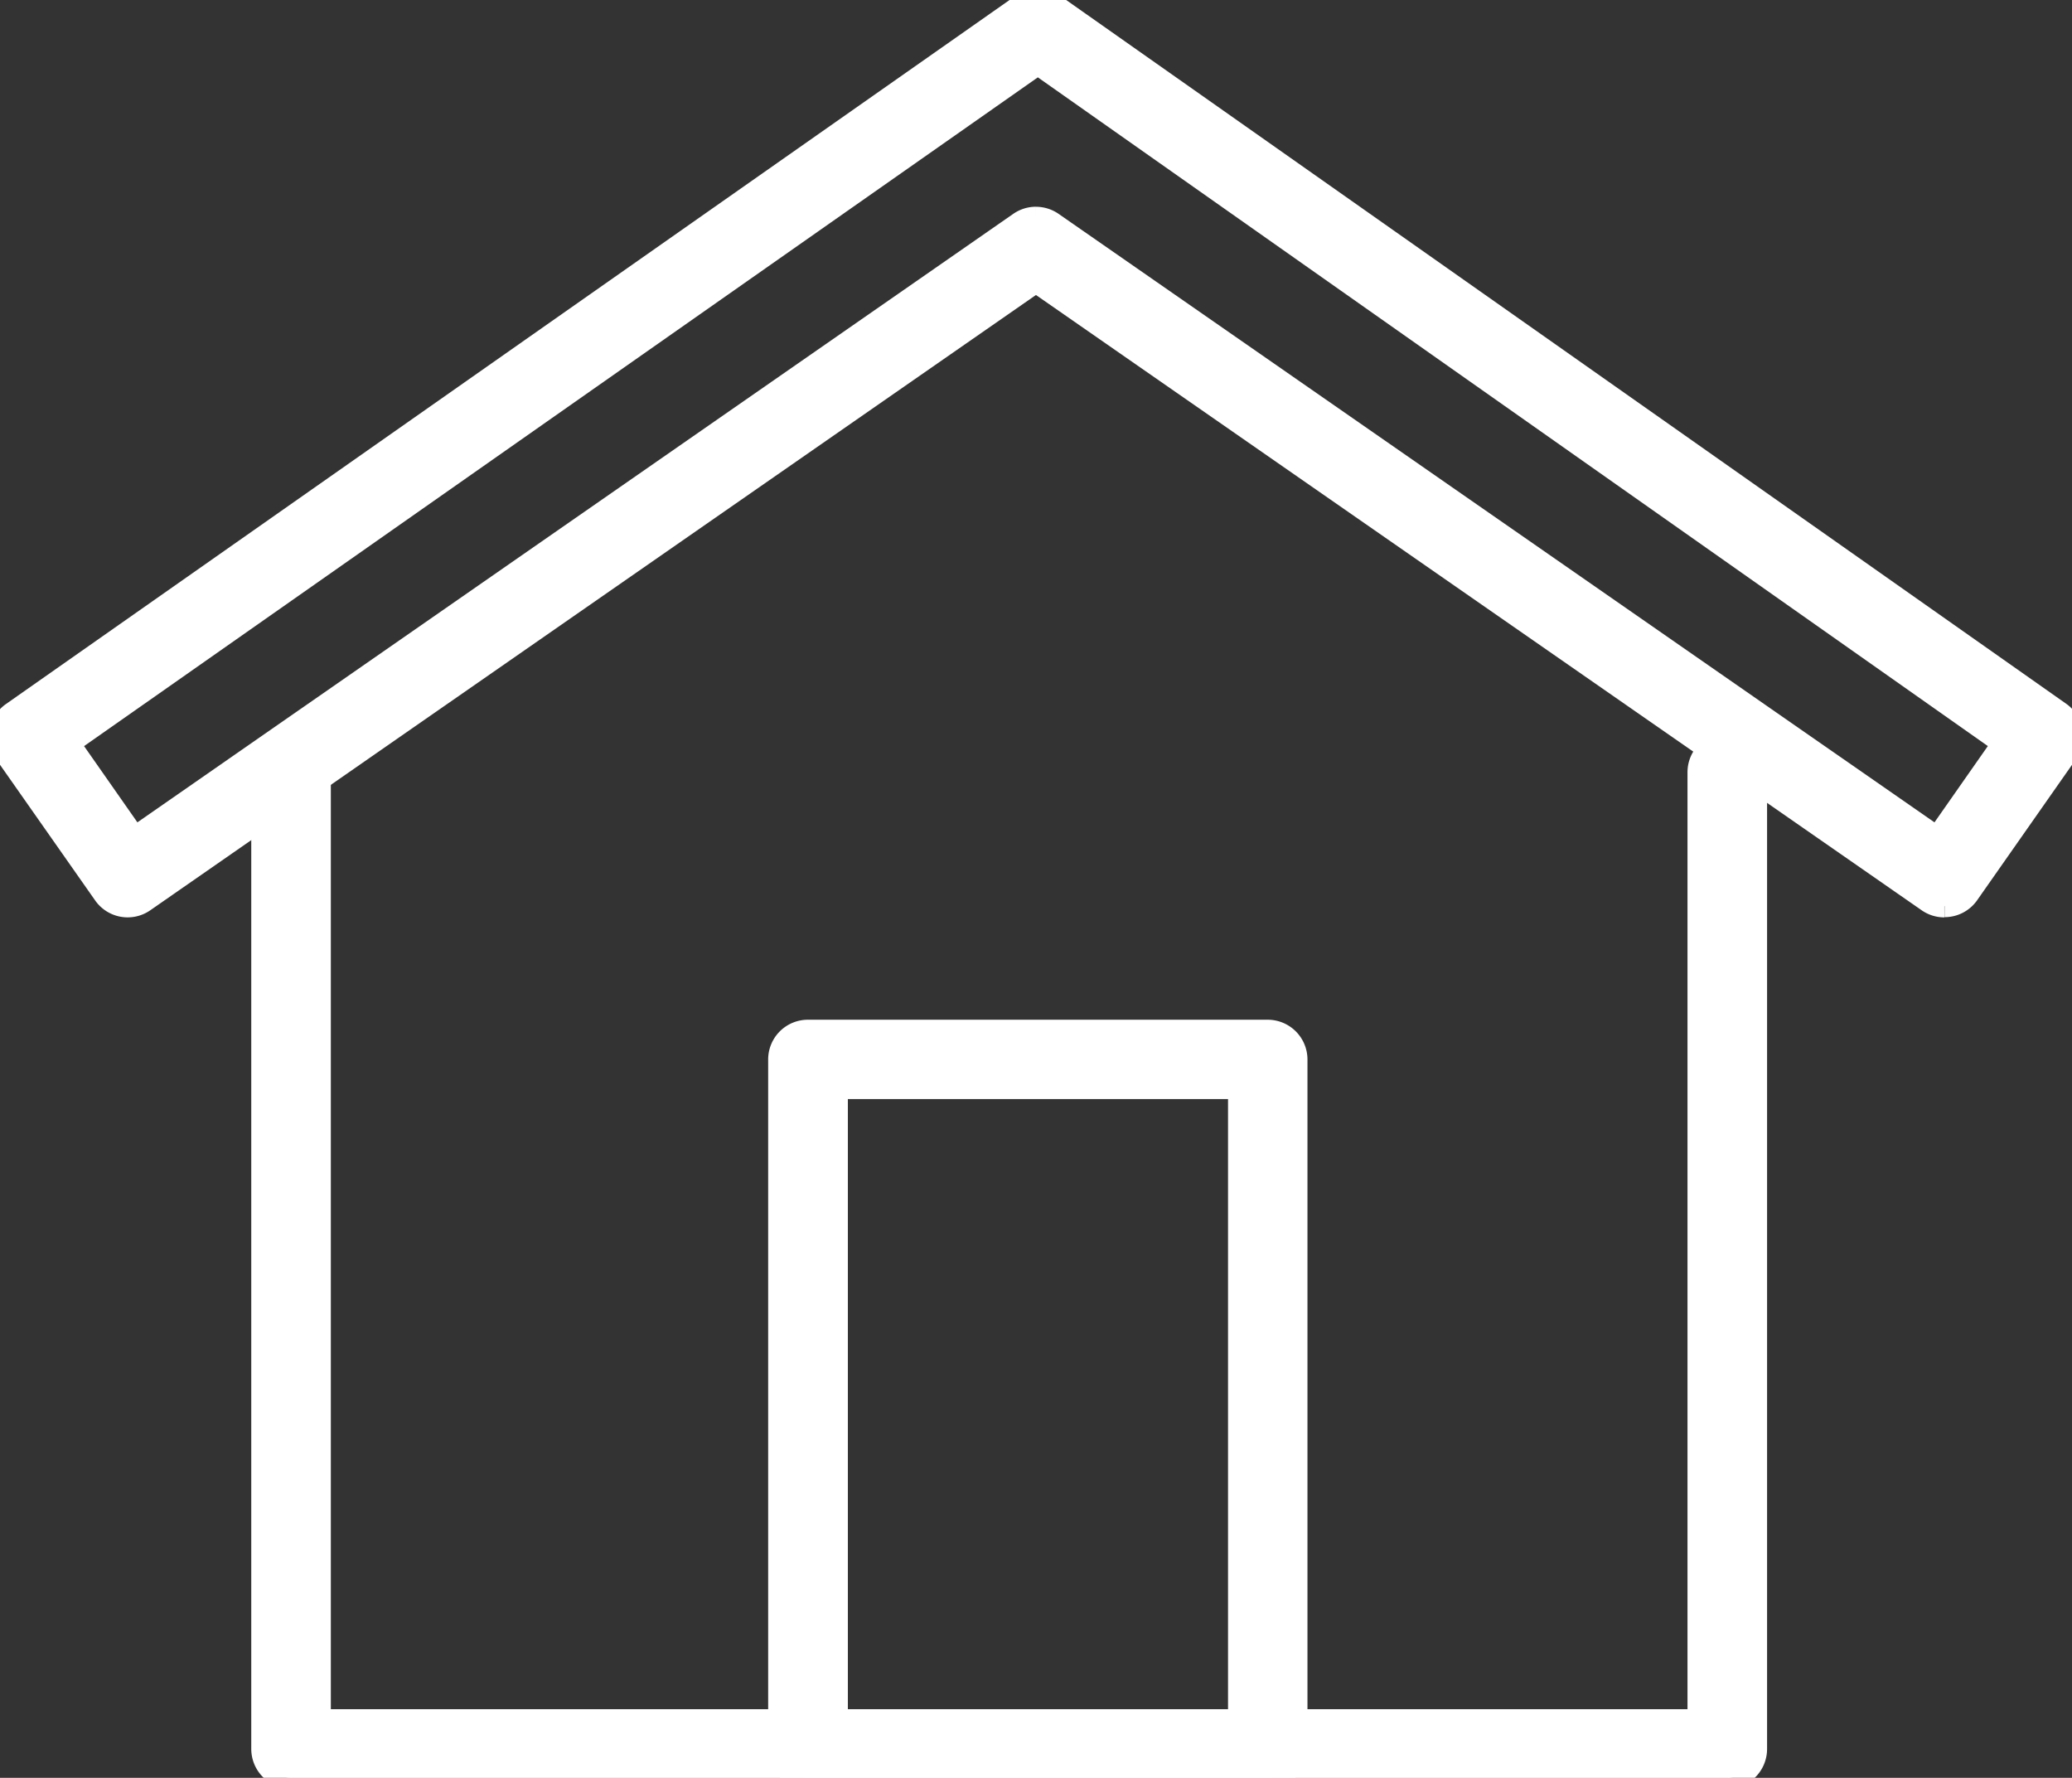 <svg xmlns="http://www.w3.org/2000/svg" xmlns:xlink="http://www.w3.org/1999/xlink" width="46.872" height="40.212" viewBox="0 0 46.872 40.212">
  <rect x="0" y="0" width="46.872" height="40.212" fill="#333333" stroke="none"/>
  <defs>
    <clipPath id="clip-path">
      <rect id="Rechteck_212" data-name="Rechteck 212" width="46.872" height="40.212" fill="#fff" stroke="#fff" stroke-width="0.5"/>
    </clipPath>
  </defs>
  <g id="icon-raum-uebersicht" transform="translate(0 0)">
    <g id="Gruppe_305" data-name="Gruppe 305" transform="translate(0 -0.001)" clip-path="url(#clip-path)">
      <path id="Pfad_154" data-name="Pfad 154" d="M37.705,36.333H5.216a.651.651,0,0,1-.65-.65V13.591a.65.65,0,0,1,1.3,0V35.034h31.19V13.591a.65.65,0,0,1,1.3,0V35.684a.65.65,0,0,1-.65.65" transform="translate(1.368 3.877)" fill="#fff" stroke="#fff" stroke-width="0.5"/>
      <path id="Pfad_155" data-name="Pfad 155" d="M24.613,34.836h-10.4a.649.649,0,0,1-.65-.65V18.591a.649.649,0,0,1,.65-.65h10.4a.65.65,0,0,1,.65.65V34.186a.65.65,0,0,1-.65.65m-9.747-1.3h9.1v-14.3h-9.1Z" transform="translate(4.064 5.375)" fill="#fff" stroke="#fff" stroke-width="0.5"/>
      <path id="Pfad_156" data-name="Pfad 156" d="M43.984,20.5a.643.643,0,0,1-.37-.116L23.435,6.368,3.257,20.384a.647.647,0,0,1-.9-.161L.117,17.03a.65.65,0,0,1,.16-.9L23.105.118a.649.649,0,0,1,.747,0L46.6,16.125a.651.651,0,0,1,.159.9l-2.237,3.193a.647.647,0,0,1-.533.277M23.435,4.927a.65.65,0,0,1,.37.116L43.823,18.948l1.493-2.134L23.478,1.444,1.554,16.815l1.492,2.133L23.065,5.042a.65.65,0,0,1,.37-.116" transform="translate(0 0.001)" fill="#fff" stroke="#fff" stroke-width="0.5"/>
    </g>
  </g>
</svg>
